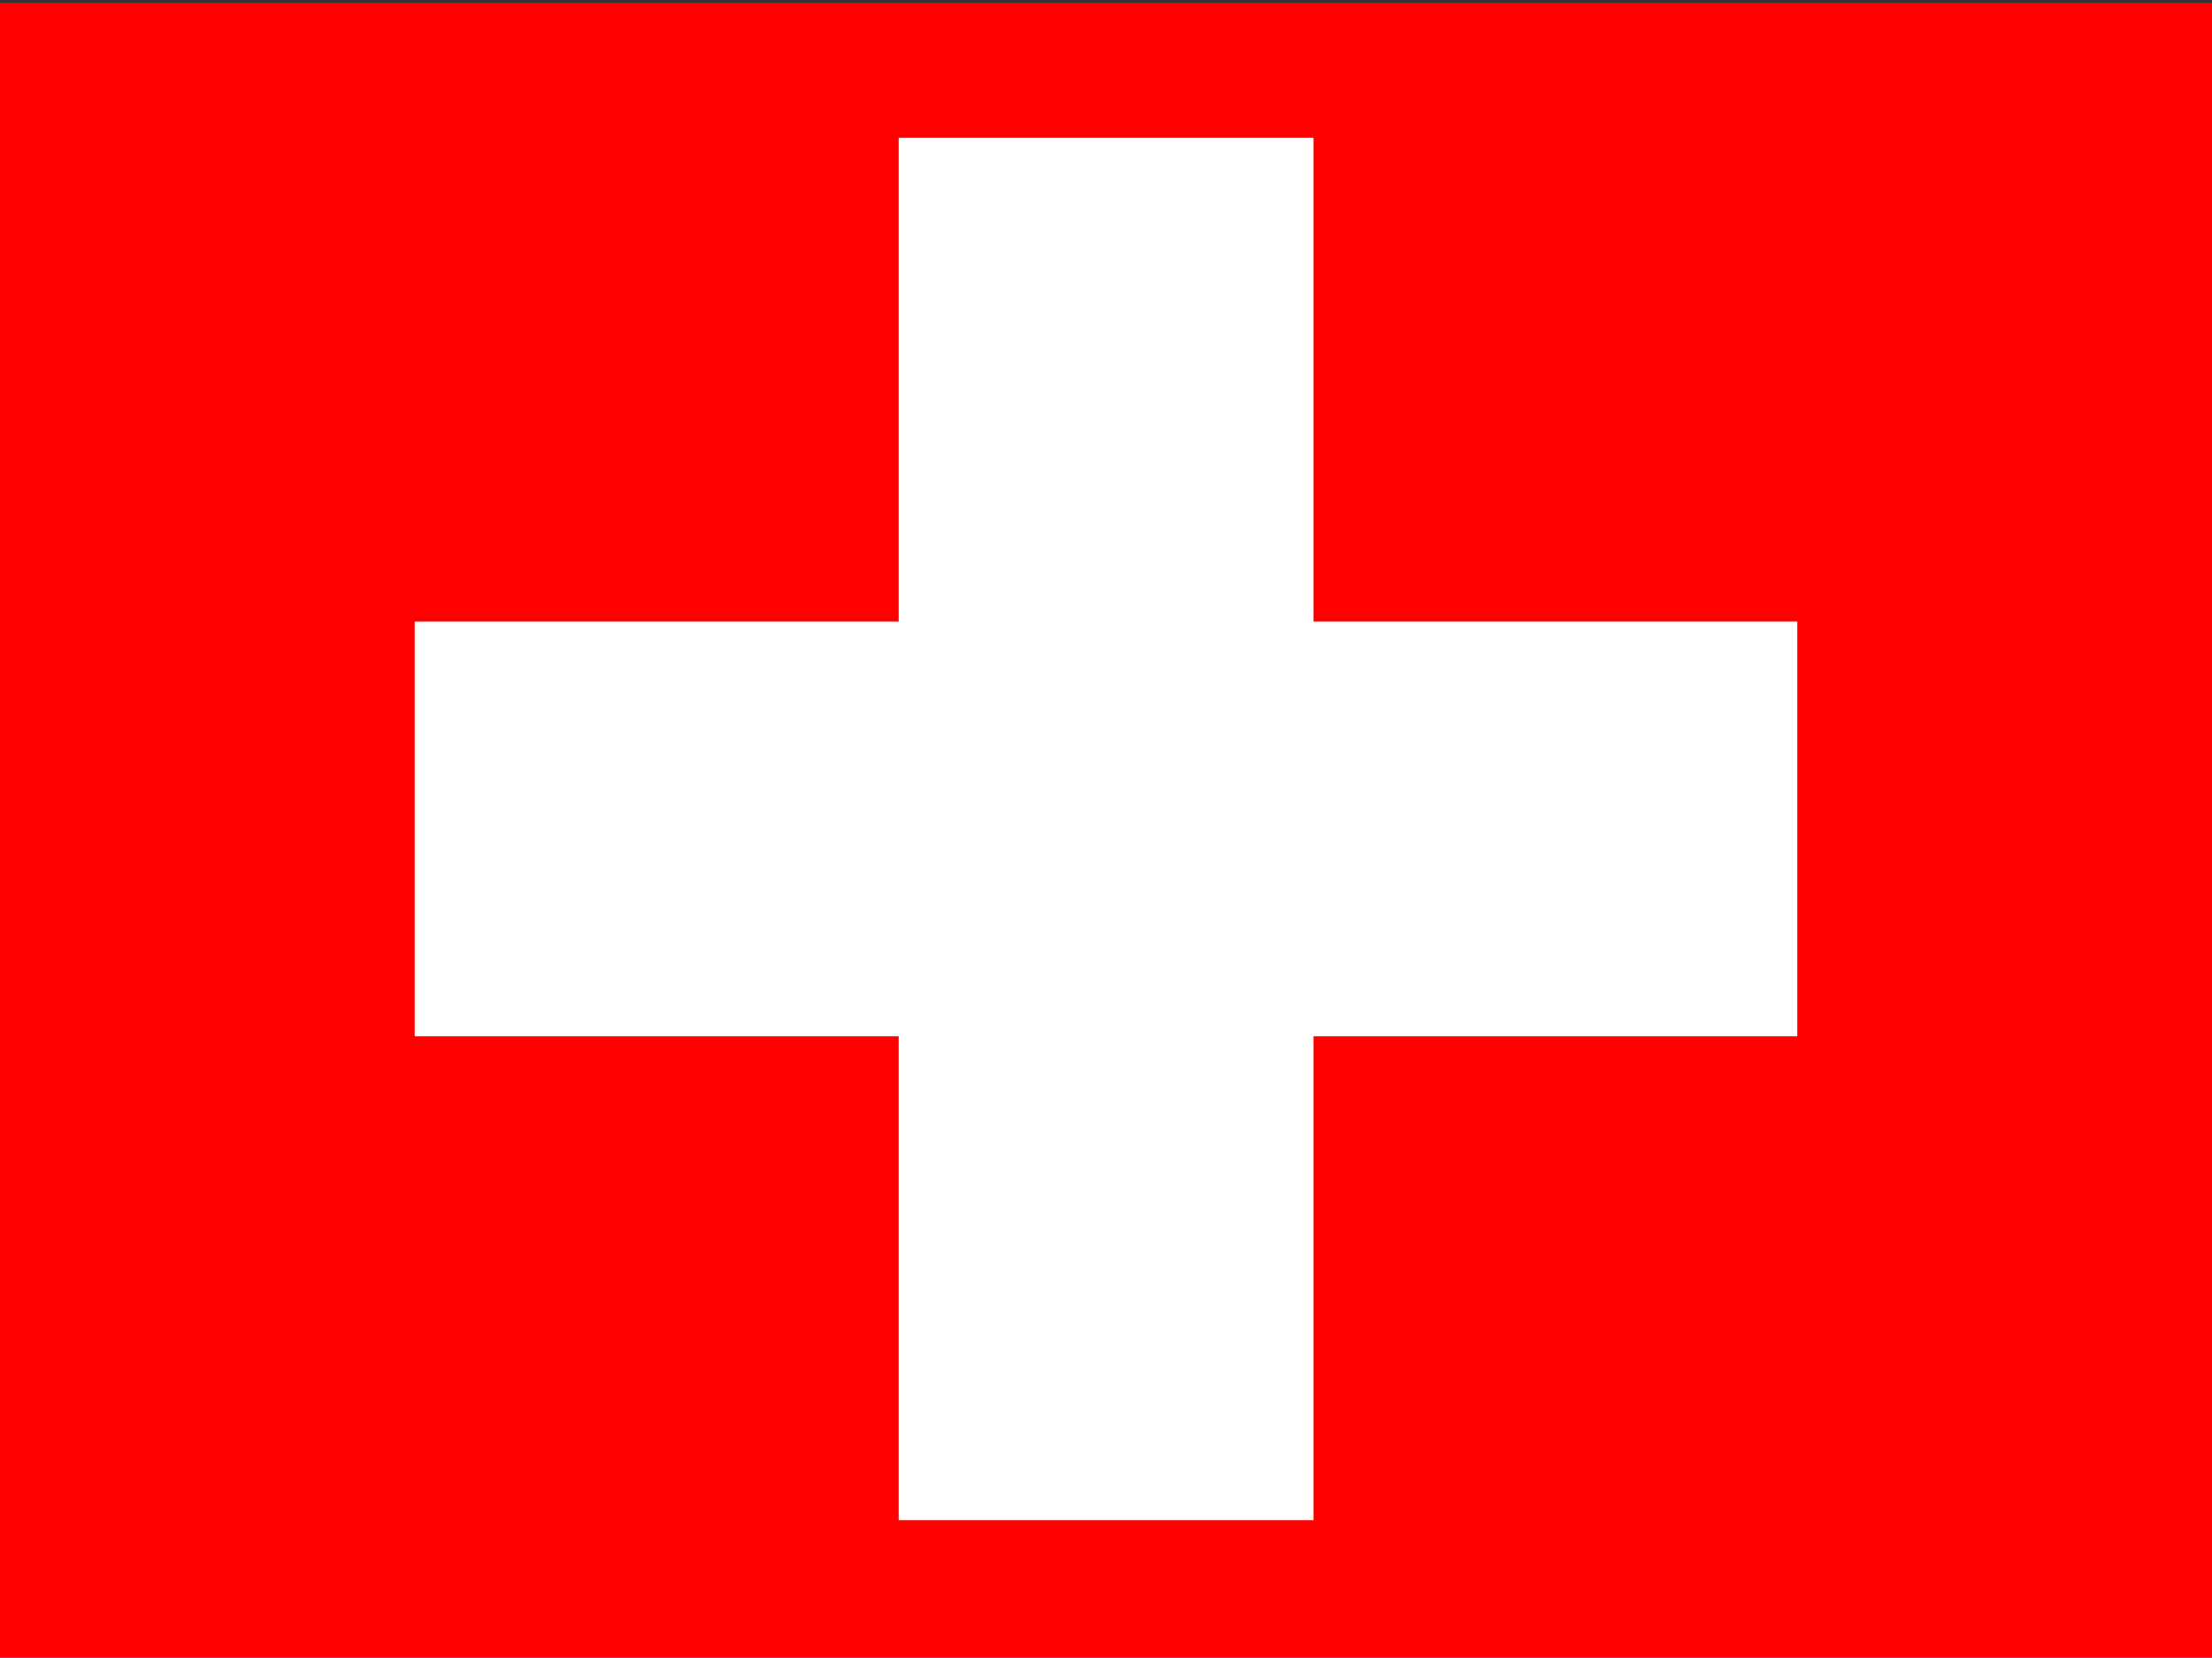 <?xml version="1.0" encoding="utf-8"?>
<!-- Generator: Adobe Illustrator 23.0.3, SVG Export Plug-In . SVG Version: 6.00 Build 0)  -->
<svg version="1.1" id="Calque_1" xmlns="http://www.w3.org/2000/svg" xmlns:xlink="http://www.w3.org/1999/xlink" x="0px" y="0px"
	 viewBox="0 0 1000 749.5" style="enable-background:new 0 0 1000 749.5;" xml:space="preserve">
<rect x="0" y="0" width="1000" height="749.5" fill="#333333" stroke="none"/>
<style type="text/css">
	.st0{fill:#FF0000;}
	.st1{fill:#FFFFFF;}
</style>
<rect y="1.2" class="st0" width="1000" height="748"/>
<rect x="187.5" y="281" class="st1" width="625" height="187.5"/>
<rect x="406.3" y="62.3" class="st1" width="187.5" height="625"/>
</svg>
